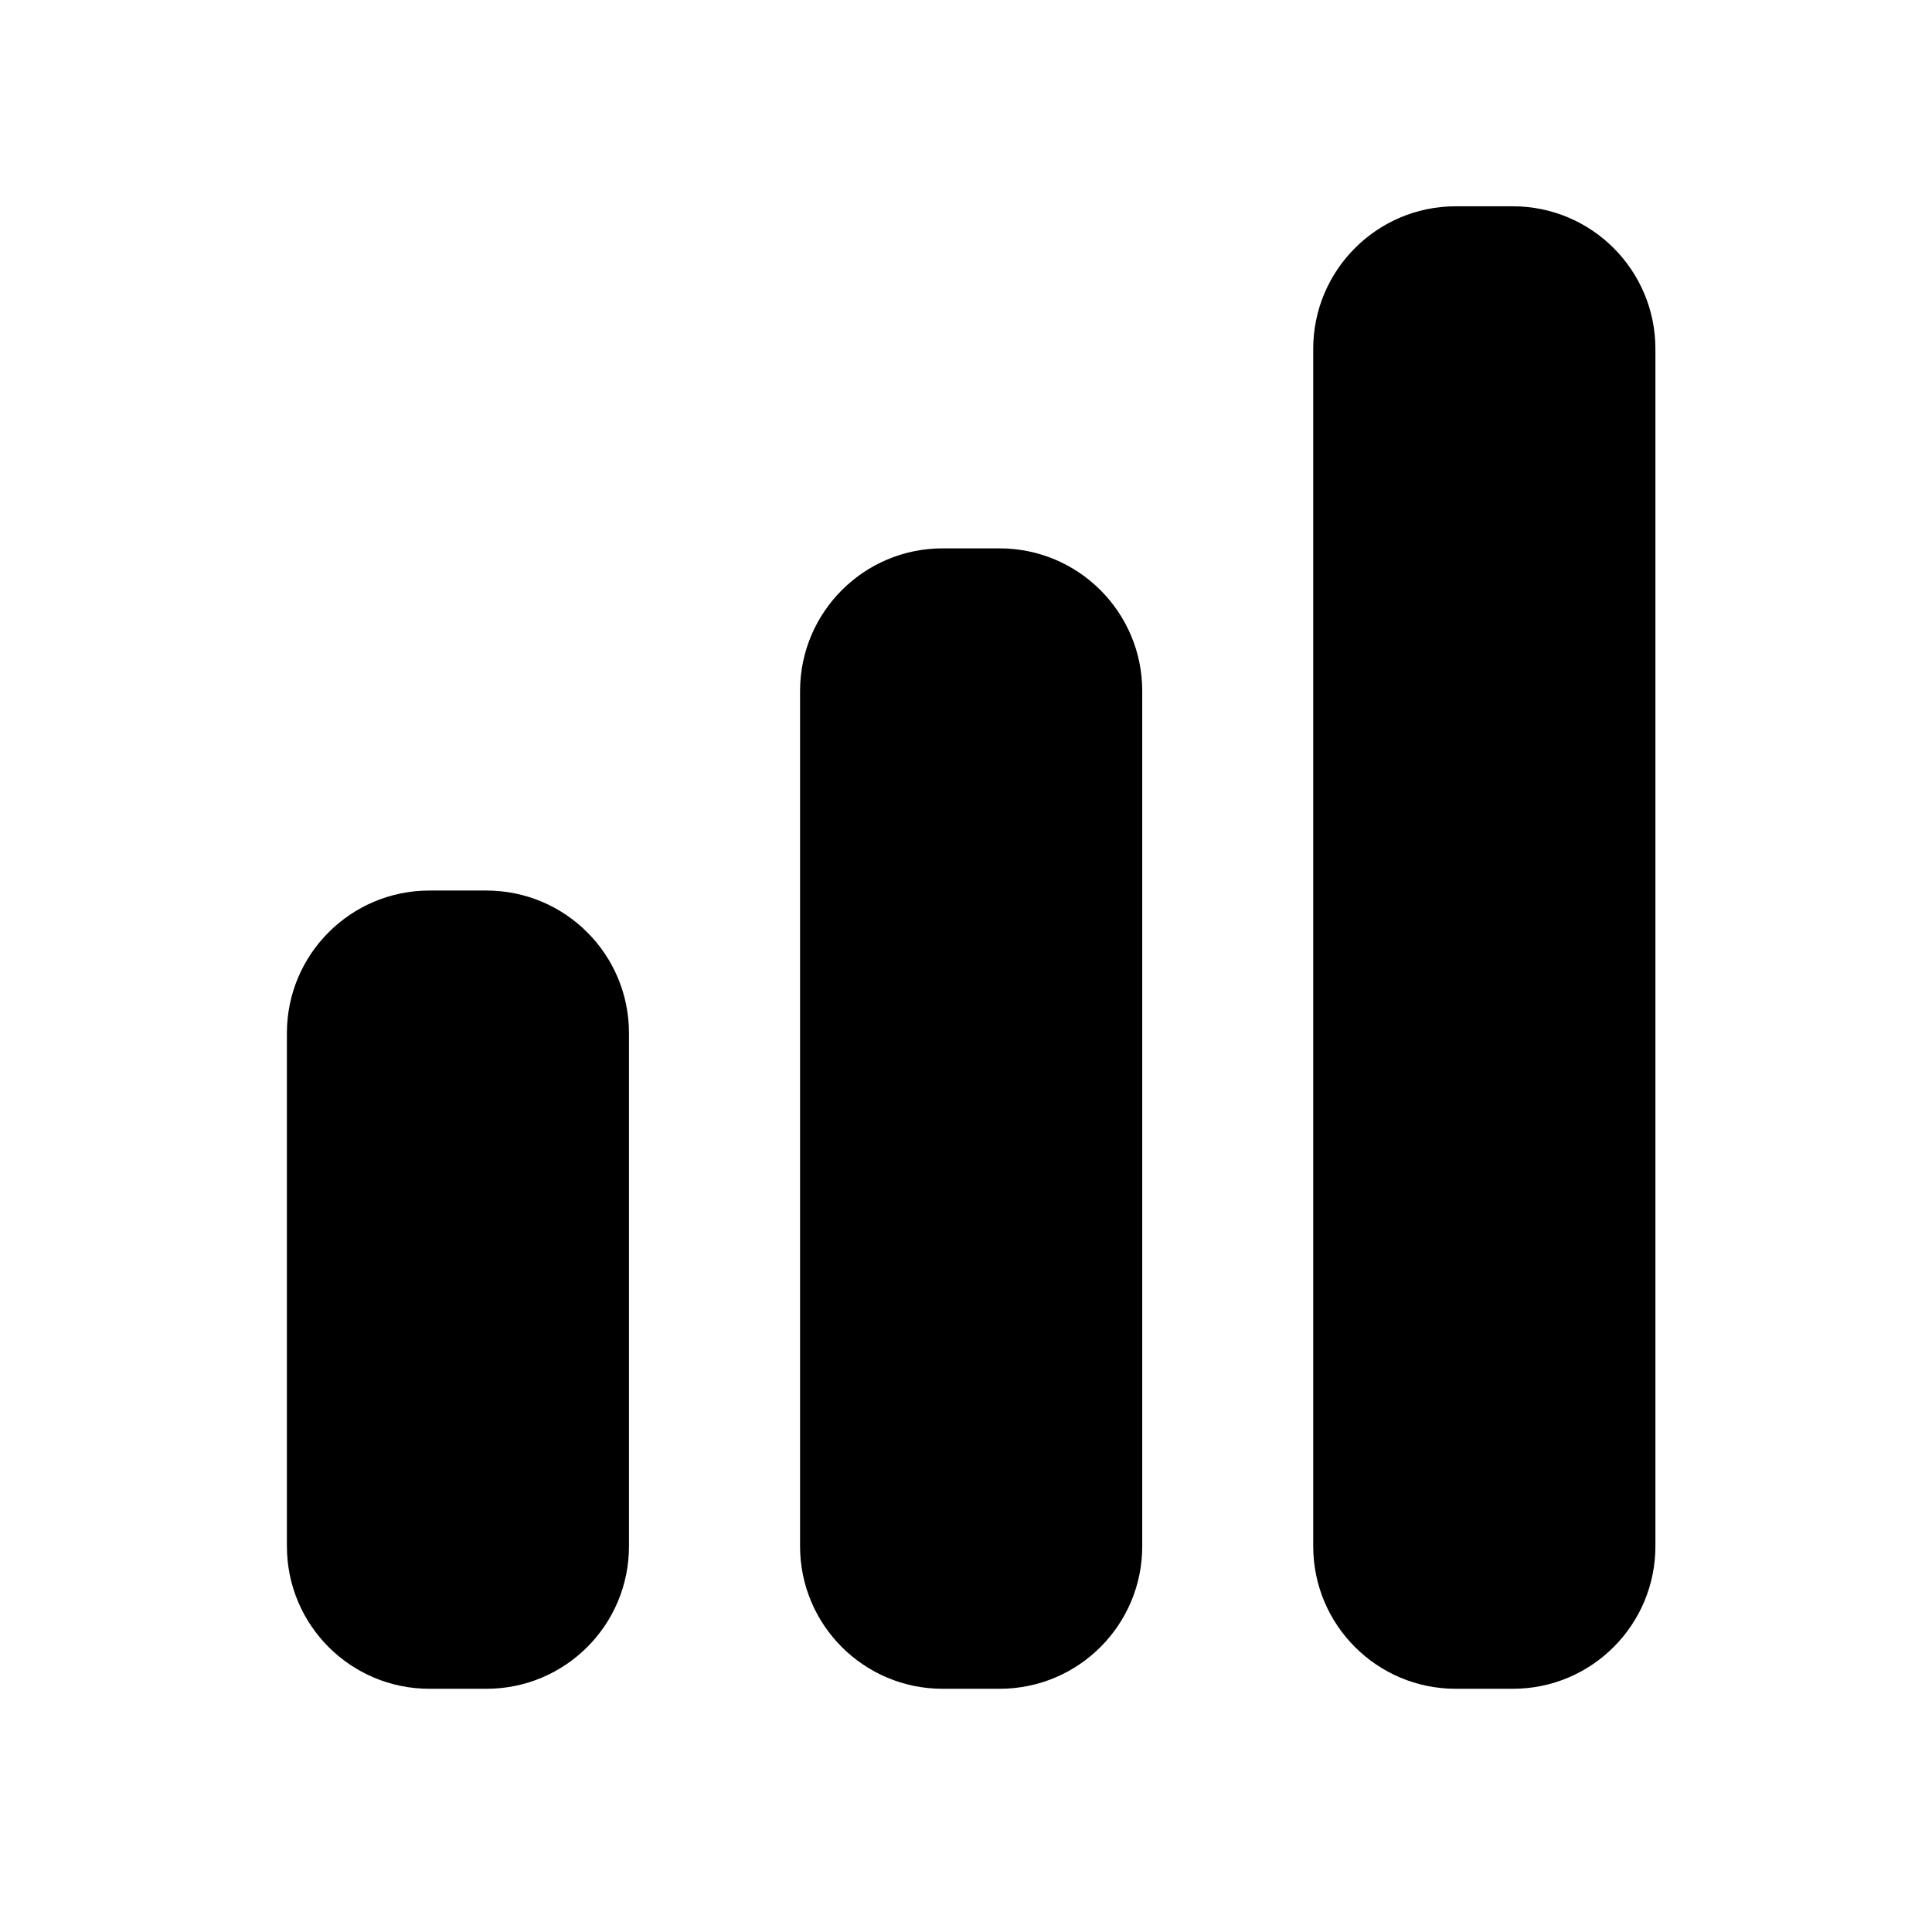 <svg width="18" height="18" viewBox="0 0 18 18" fill="none" xmlns="http://www.w3.org/2000/svg">
<path d="M13.563 1.922C12.83 1.922 12.235 2.517 12.235 3.25V14.406C12.235 15.14 12.83 15.734 13.563 15.734H14.095C14.828 15.734 15.423 15.14 15.423 14.406V3.25C15.423 2.517 14.828 1.922 14.095 1.922H13.563Z" fill="black"/>
<path d="M7.454 6.438C7.454 5.704 8.049 5.109 8.782 5.109H9.313C10.047 5.109 10.642 5.704 10.642 6.438V14.406C10.642 15.14 10.047 15.734 9.313 15.734H8.782C8.049 15.734 7.454 15.14 7.454 14.406V6.438Z" fill="black"/>
<path d="M2.673 9.625C2.673 8.892 3.267 8.297 4.001 8.297H4.532C5.266 8.297 5.86 8.892 5.86 9.625V14.406C5.86 15.14 5.266 15.734 4.532 15.734H4.001C3.267 15.734 2.673 15.14 2.673 14.406V9.625Z" fill="black"/>
</svg>
